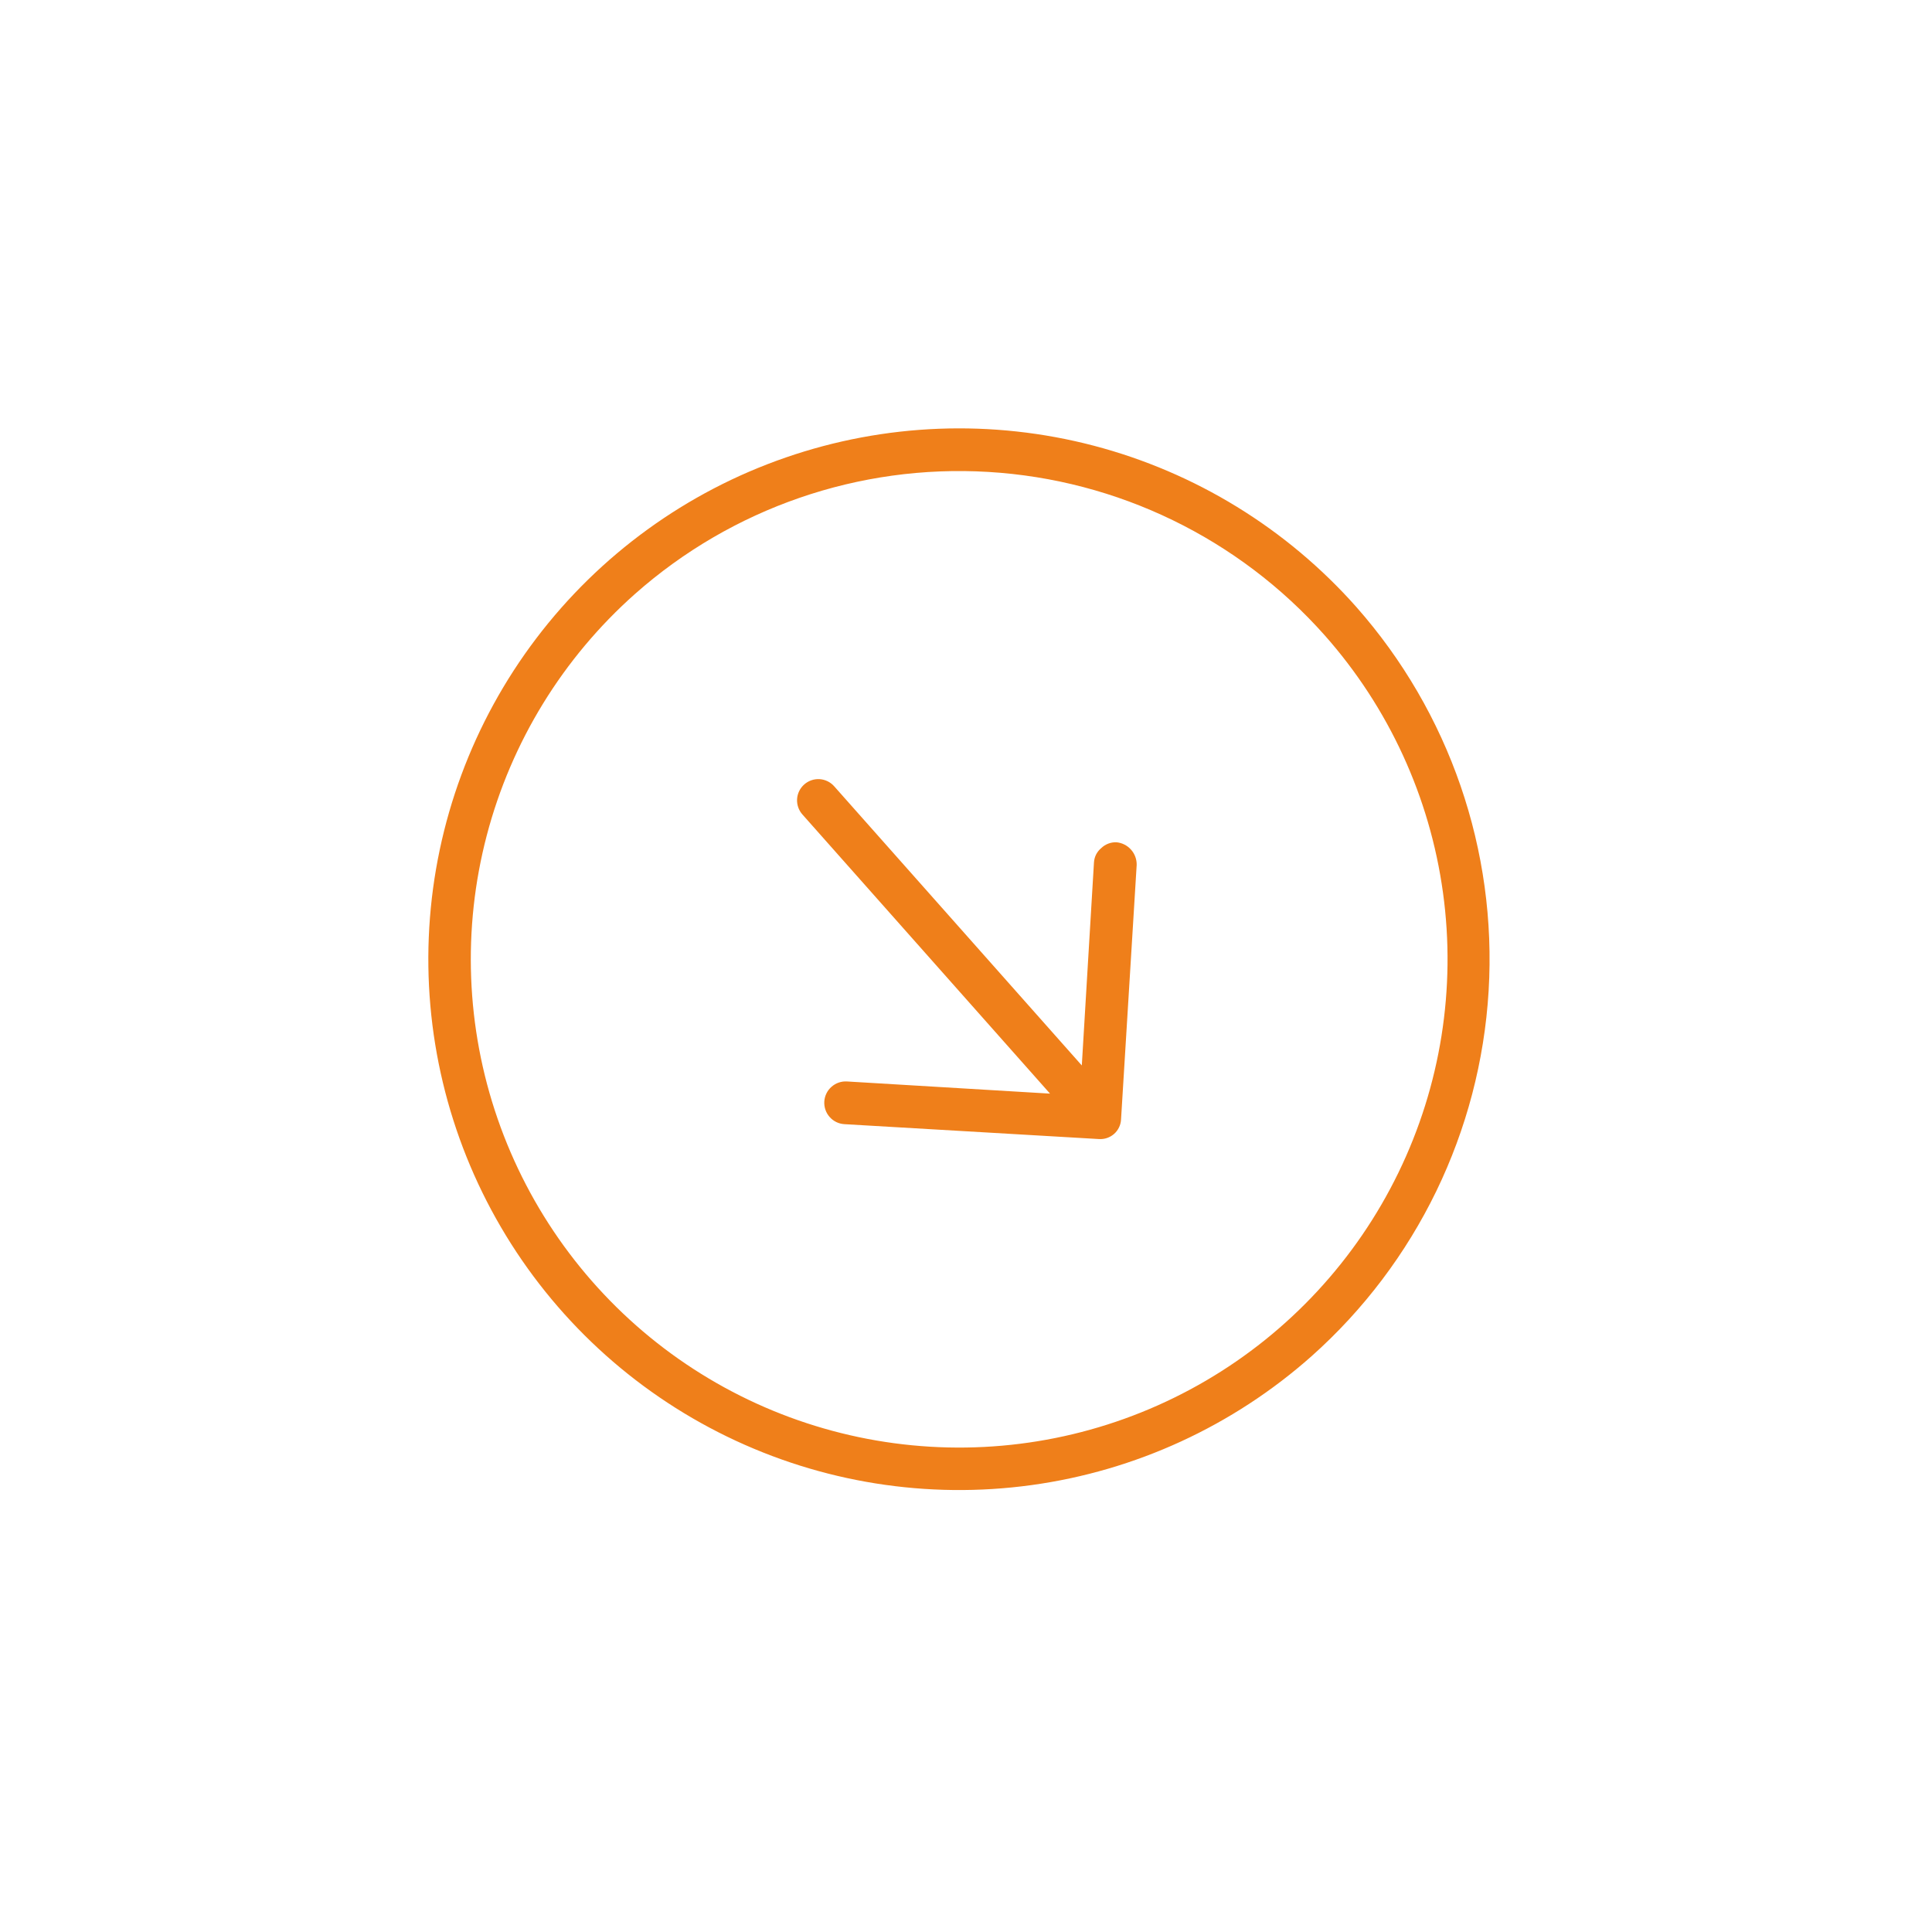 <?xml version="1.0" encoding="UTF-8"?> <svg xmlns="http://www.w3.org/2000/svg" width="67" height="67" viewBox="0 0 67 67" fill="none"> <g clip-path="url(#clip0_108_440)"> <path d="M45.479 47.036C42.755 49.452 39.376 51.007 35.769 51.502C32.162 51.998 28.489 51.412 25.215 49.82C21.94 48.228 19.211 45.701 17.373 42.558C15.535 39.416 14.67 35.798 14.887 32.164C15.105 28.529 16.396 25.041 18.596 22.14C20.796 19.239 23.807 17.055 27.248 15.866C30.689 14.676 34.406 14.534 37.928 15.456C41.45 16.379 44.62 18.325 47.036 21.049C50.266 24.706 51.916 29.493 51.624 34.364C51.333 39.235 49.123 43.791 45.479 47.036ZM22.025 20.594C19.519 22.817 17.729 25.733 16.88 28.973C16.031 32.213 16.162 35.633 17.257 38.798C18.352 41.964 20.36 44.734 23.029 46.759C25.698 48.783 28.907 49.97 32.251 50.17C35.595 50.371 38.923 49.575 41.814 47.884C44.706 46.193 47.031 43.682 48.495 40.669C49.96 37.657 50.498 34.278 50.042 30.959C49.586 27.641 48.157 24.532 45.934 22.026C42.951 18.67 38.758 16.634 34.276 16.366C29.793 16.097 25.388 17.618 22.025 20.594ZM39.419 29.995C39.423 29.8 39.353 29.611 39.224 29.466C39.095 29.32 38.916 29.229 38.723 29.21C38.624 29.205 38.526 29.221 38.435 29.256C38.343 29.291 38.259 29.344 38.189 29.412C38.116 29.473 38.056 29.548 38.012 29.633C37.969 29.718 37.944 29.811 37.938 29.906L37.516 36.949L28.928 27.267C28.799 27.121 28.616 27.032 28.421 27.02C28.226 27.009 28.035 27.075 27.889 27.205C27.743 27.334 27.654 27.517 27.642 27.711C27.631 27.906 27.697 28.098 27.826 28.244L36.414 37.926L29.371 37.504C29.175 37.492 28.982 37.559 28.835 37.69C28.687 37.82 28.598 38.004 28.586 38.2C28.575 38.397 28.641 38.59 28.772 38.737C28.902 38.884 29.086 38.974 29.283 38.985L38.106 39.501C38.202 39.508 38.298 39.496 38.39 39.465C38.481 39.434 38.565 39.386 38.637 39.322C38.709 39.258 38.767 39.181 38.808 39.094C38.85 39.007 38.873 38.913 38.877 38.817L39.419 29.995Z" fill="#EF7F1A"></path> </g> <defs> <clipPath id="clip0_108_440"> <rect width="47.127" height="47.127" fill="white" transform="matrix(0.748 -0.664 -0.664 -0.748 31.271 66.529)"></rect> </clipPath> </defs> </svg> 